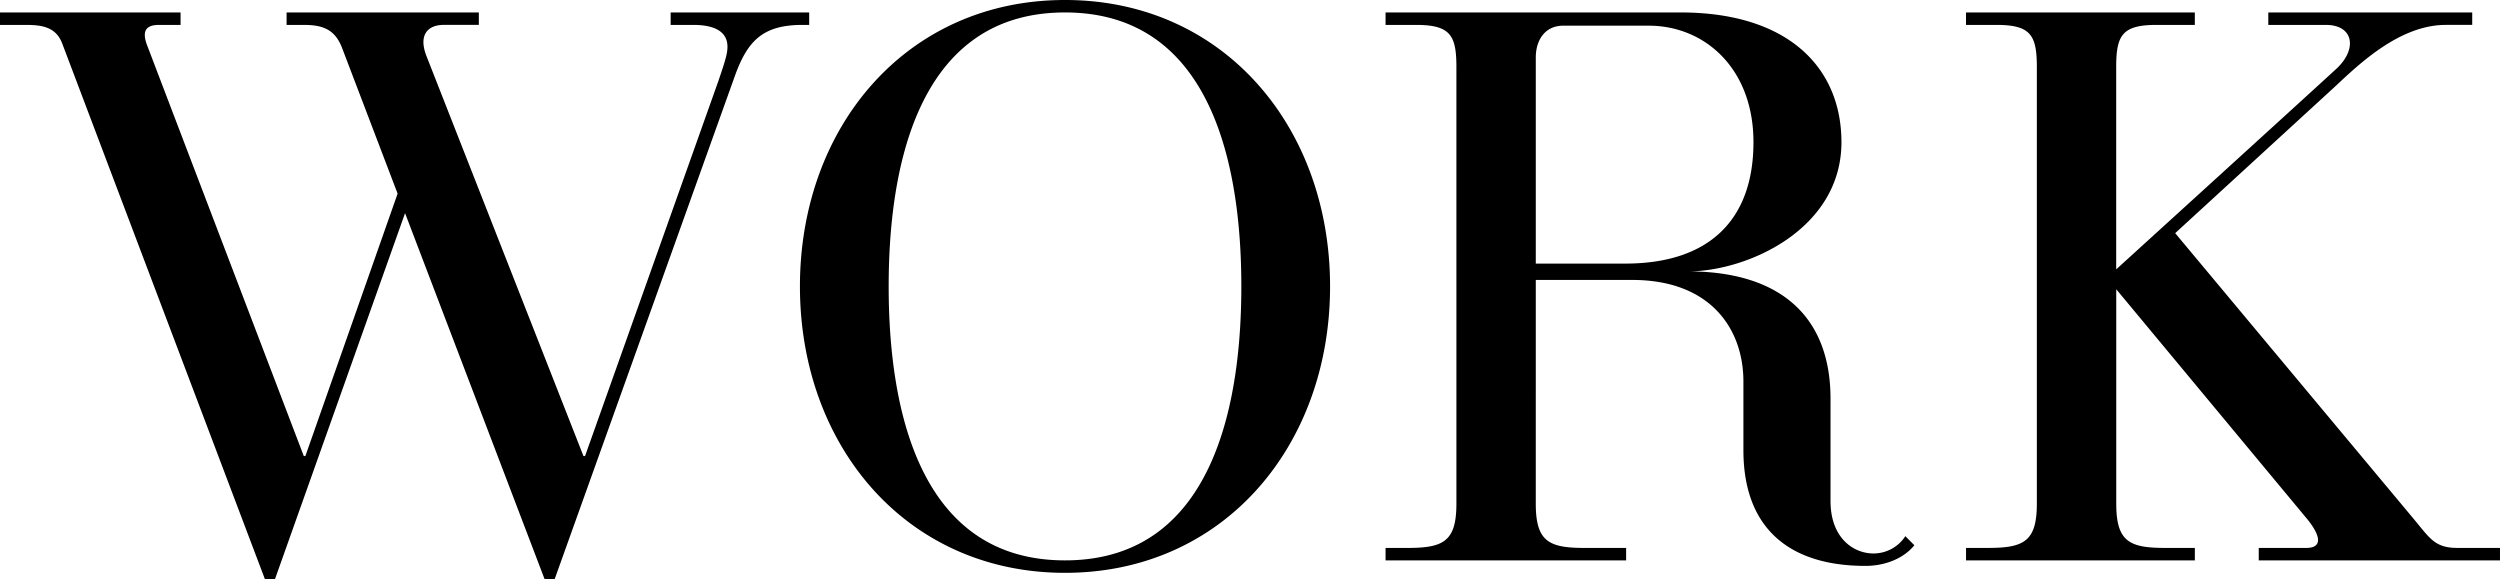 <svg xmlns="http://www.w3.org/2000/svg" width="574.203" height="133" viewBox="0 0 574.203 133"><path d="M1396.17,114.26c-5.005,0-6.256-2.144-9.652-6.257L1331.4,41.964l36.76-33.709c5.543-5.183,14.837-14.122,25.384-14.122h6.079V-8.726h-46.835v2.859h13.189c6.491,0,7.292,5.609,2.433,10.091-5.8,5.347-45.147,41.134-50.56,46.057V3.787c0-7.329,1.43-9.653,9.3-9.653h8.759V-8.726h-52.554v2.859h6.97c7.862,0,9.294,2.323,9.3,9.643v100.3c0,8.542-2.843,10.17-10.991,10.182h-5.274v2.861h52.554V114.26h-7.051c-8.16-.011-11-1.637-11-10.188V54.847l44.045,53.017c3.341,4.259,2.9,6.4-.4,6.4h-10.916v2.861H1406V114.26ZM1076.411-11.586c-36.4,0-60.881,29.138-60.881,65.784s24.477,65.784,60.881,65.784,60.881-29.136,60.881-65.784S1112.815-11.586,1076.411-11.586Zm0,128.708c-35.691,0-40.5-39.506-40.5-62.924s4.812-62.924,40.5-62.924,40.5,39.508,40.5,62.924S1112.1,117.122,1076.411,117.122ZM1017.654-5.865V-8.726h-31.82v2.861h5.184c6.078,0,7.866,2.325,7.866,5.006,0,1.43-.358,2.86-2.146,8.044L966.171,93.17h-.358L929.756,1.3c-1.937-4.939.388-7.17,3.931-7.17h8.092V-8.726H897.625v2.861h3.987c4.591,0,7.2,1.214,8.77,5.328l12.741,33.42L901.935,93.17h-.358L865.507-1.4c-1.255-3.53.284-4.465,2.859-4.465h4.907V-8.726H831.8v2.861h5.954c3.866,0,7.017.551,8.411,4.465l46.474,122.814h2.324L924.834,37.37l32.041,84.044H959.2l41.294-115.3c2.86-8.044,6.256-11.977,15.552-11.977Zm244.452,121.4c-4.622,0-9.87-3.571-9.87-12.057V79.994c0-18.854-11.516-29.247-32.723-29.247,13.548,0,35.232-9.63,35.232-29.668,0-17.145-12.246-29.805-36.937-29.805h-67.77v2.861h6.972c7.866,0,9.3,2.323,9.3,9.652V104.073c0,8.576-2.858,10.188-11.072,10.189h-5.2v2.86h55.253v-2.86h-9.667c-8.224,0-11.084-1.61-11.084-10.191V52.71h22.143c18.168,0,25.547,11.427,25.547,23.325v15.8c0,17.153,9.716,26.554,28.064,26.554,4.1,0,8.527-1.468,11.2-4.738l-2.073-2.093A8.7,8.7,0,0,1,1262.106,115.533Zm-57.013-66.577H1184.54V1.642c0-4.183,2.247-7.329,6.288-7.329h19.679c12.74,0,24.03,9.725,24.03,26.766C1234.537,38.849,1224.422,48.956,1205.093,48.956Z" transform="translate(-831.8 11.586)"/></svg>